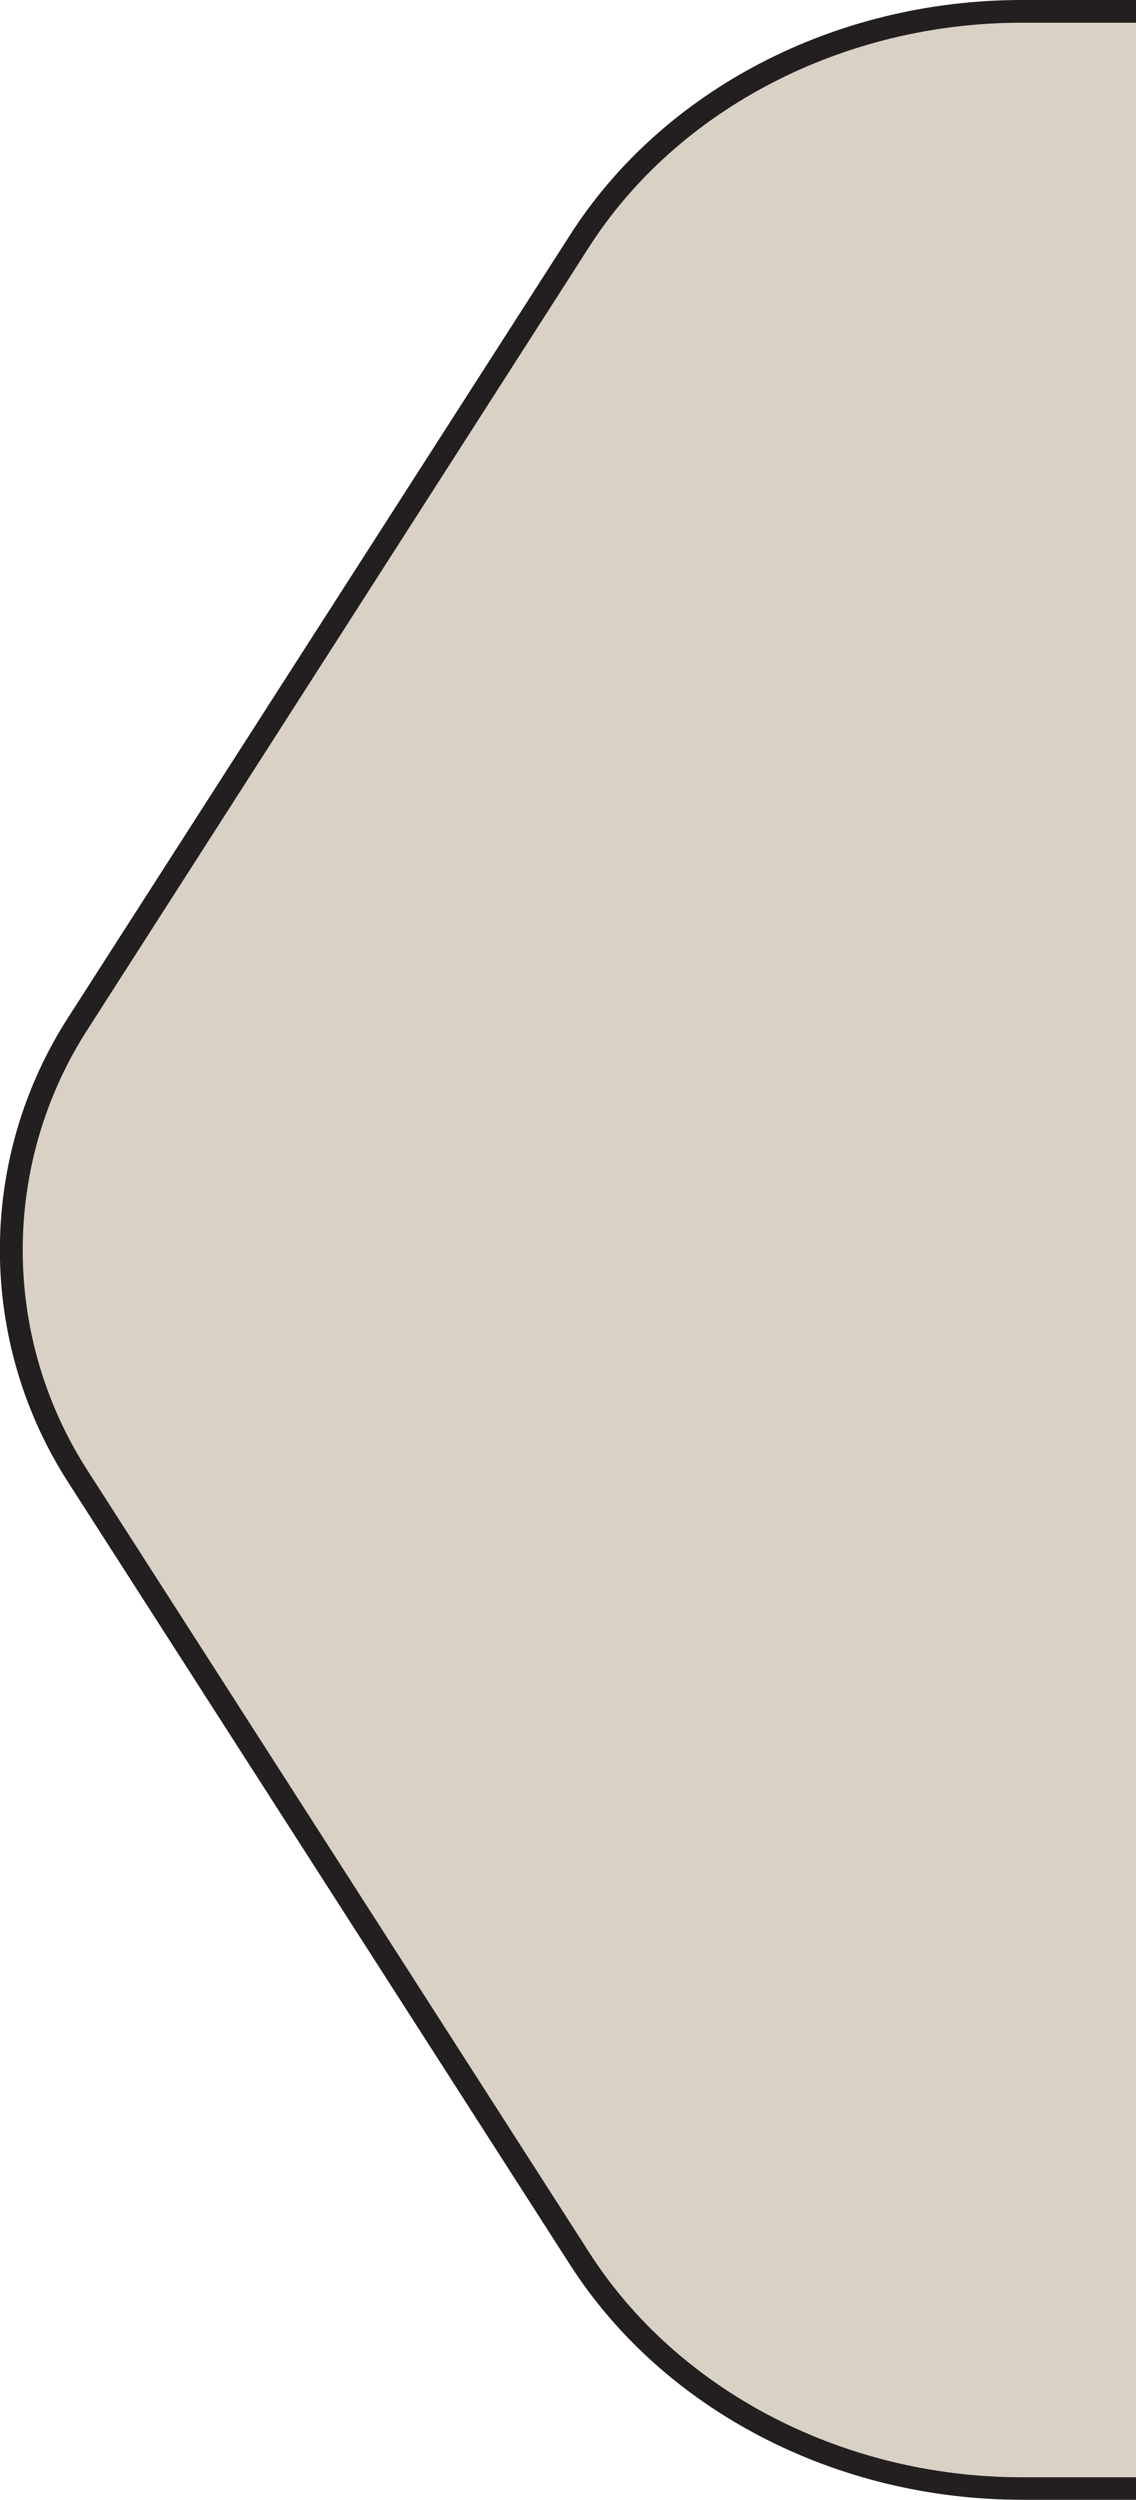 <?xml version="1.0" encoding="UTF-8"?>
<svg id="Layer_1" data-name="Layer 1" xmlns="http://www.w3.org/2000/svg" width="50" height="110" viewBox="0 0 50 110">
  <defs>
    <style>
      .cls-1 {
        fill: #D9D2C4;
      }

      .cls-2 {
        fill: #231f20;
      }
    </style>
  </defs>
  <g id="Path_2625" data-name="Path 2625">
    <path class="cls-1" d="M44.98,109.5c-8.01,0-15.47-3.87-19.46-10.11L3.5,65.07c-3.99-6.12-3.99-14.02,0-20.13L25.5,10.61C29.49,4.37,36.95,.5,44.97,.5h1012.39c8.03,0,15.49,3.87,19.48,10.1l22.01,34.33c3.99,6.12,3.99,14.01,0,20.13l-22.02,34.33c-3.99,6.24-11.45,10.11-19.46,10.11H44.98Z"/>
    <path class="cls-2" d="M1057.38,1c7.84,0,15.14,3.78,19.04,9.87l22.01,34.34c3.88,5.95,3.88,13.63,0,19.58l-22.02,34.33c-3.9,6.09-11.2,9.88-19.04,9.88H44.98c-7.84,0-15.14-3.79-19.04-9.88L3.91,64.79c-3.88-5.95-3.88-13.63,0-19.58L25.92,10.88C29.82,4.79,37.12,1,44.97,1h1012.41m0-1H44.97c-8.2,0-15.79,3.94-19.88,10.34L3.07,44.66c-4.1,6.28-4.1,14.39,0,20.67l22.02,34.32c4.1,6.39,11.69,10.34,19.89,10.34h1012.39c8.2,0,15.79-3.94,19.89-10.34l22.02-34.32c4.1-6.28,4.1-14.39,0-20.67l-22.01-34.33c-4.1-6.39-11.69-10.33-19.89-10.33h0Z"/>
  </g>
</svg>